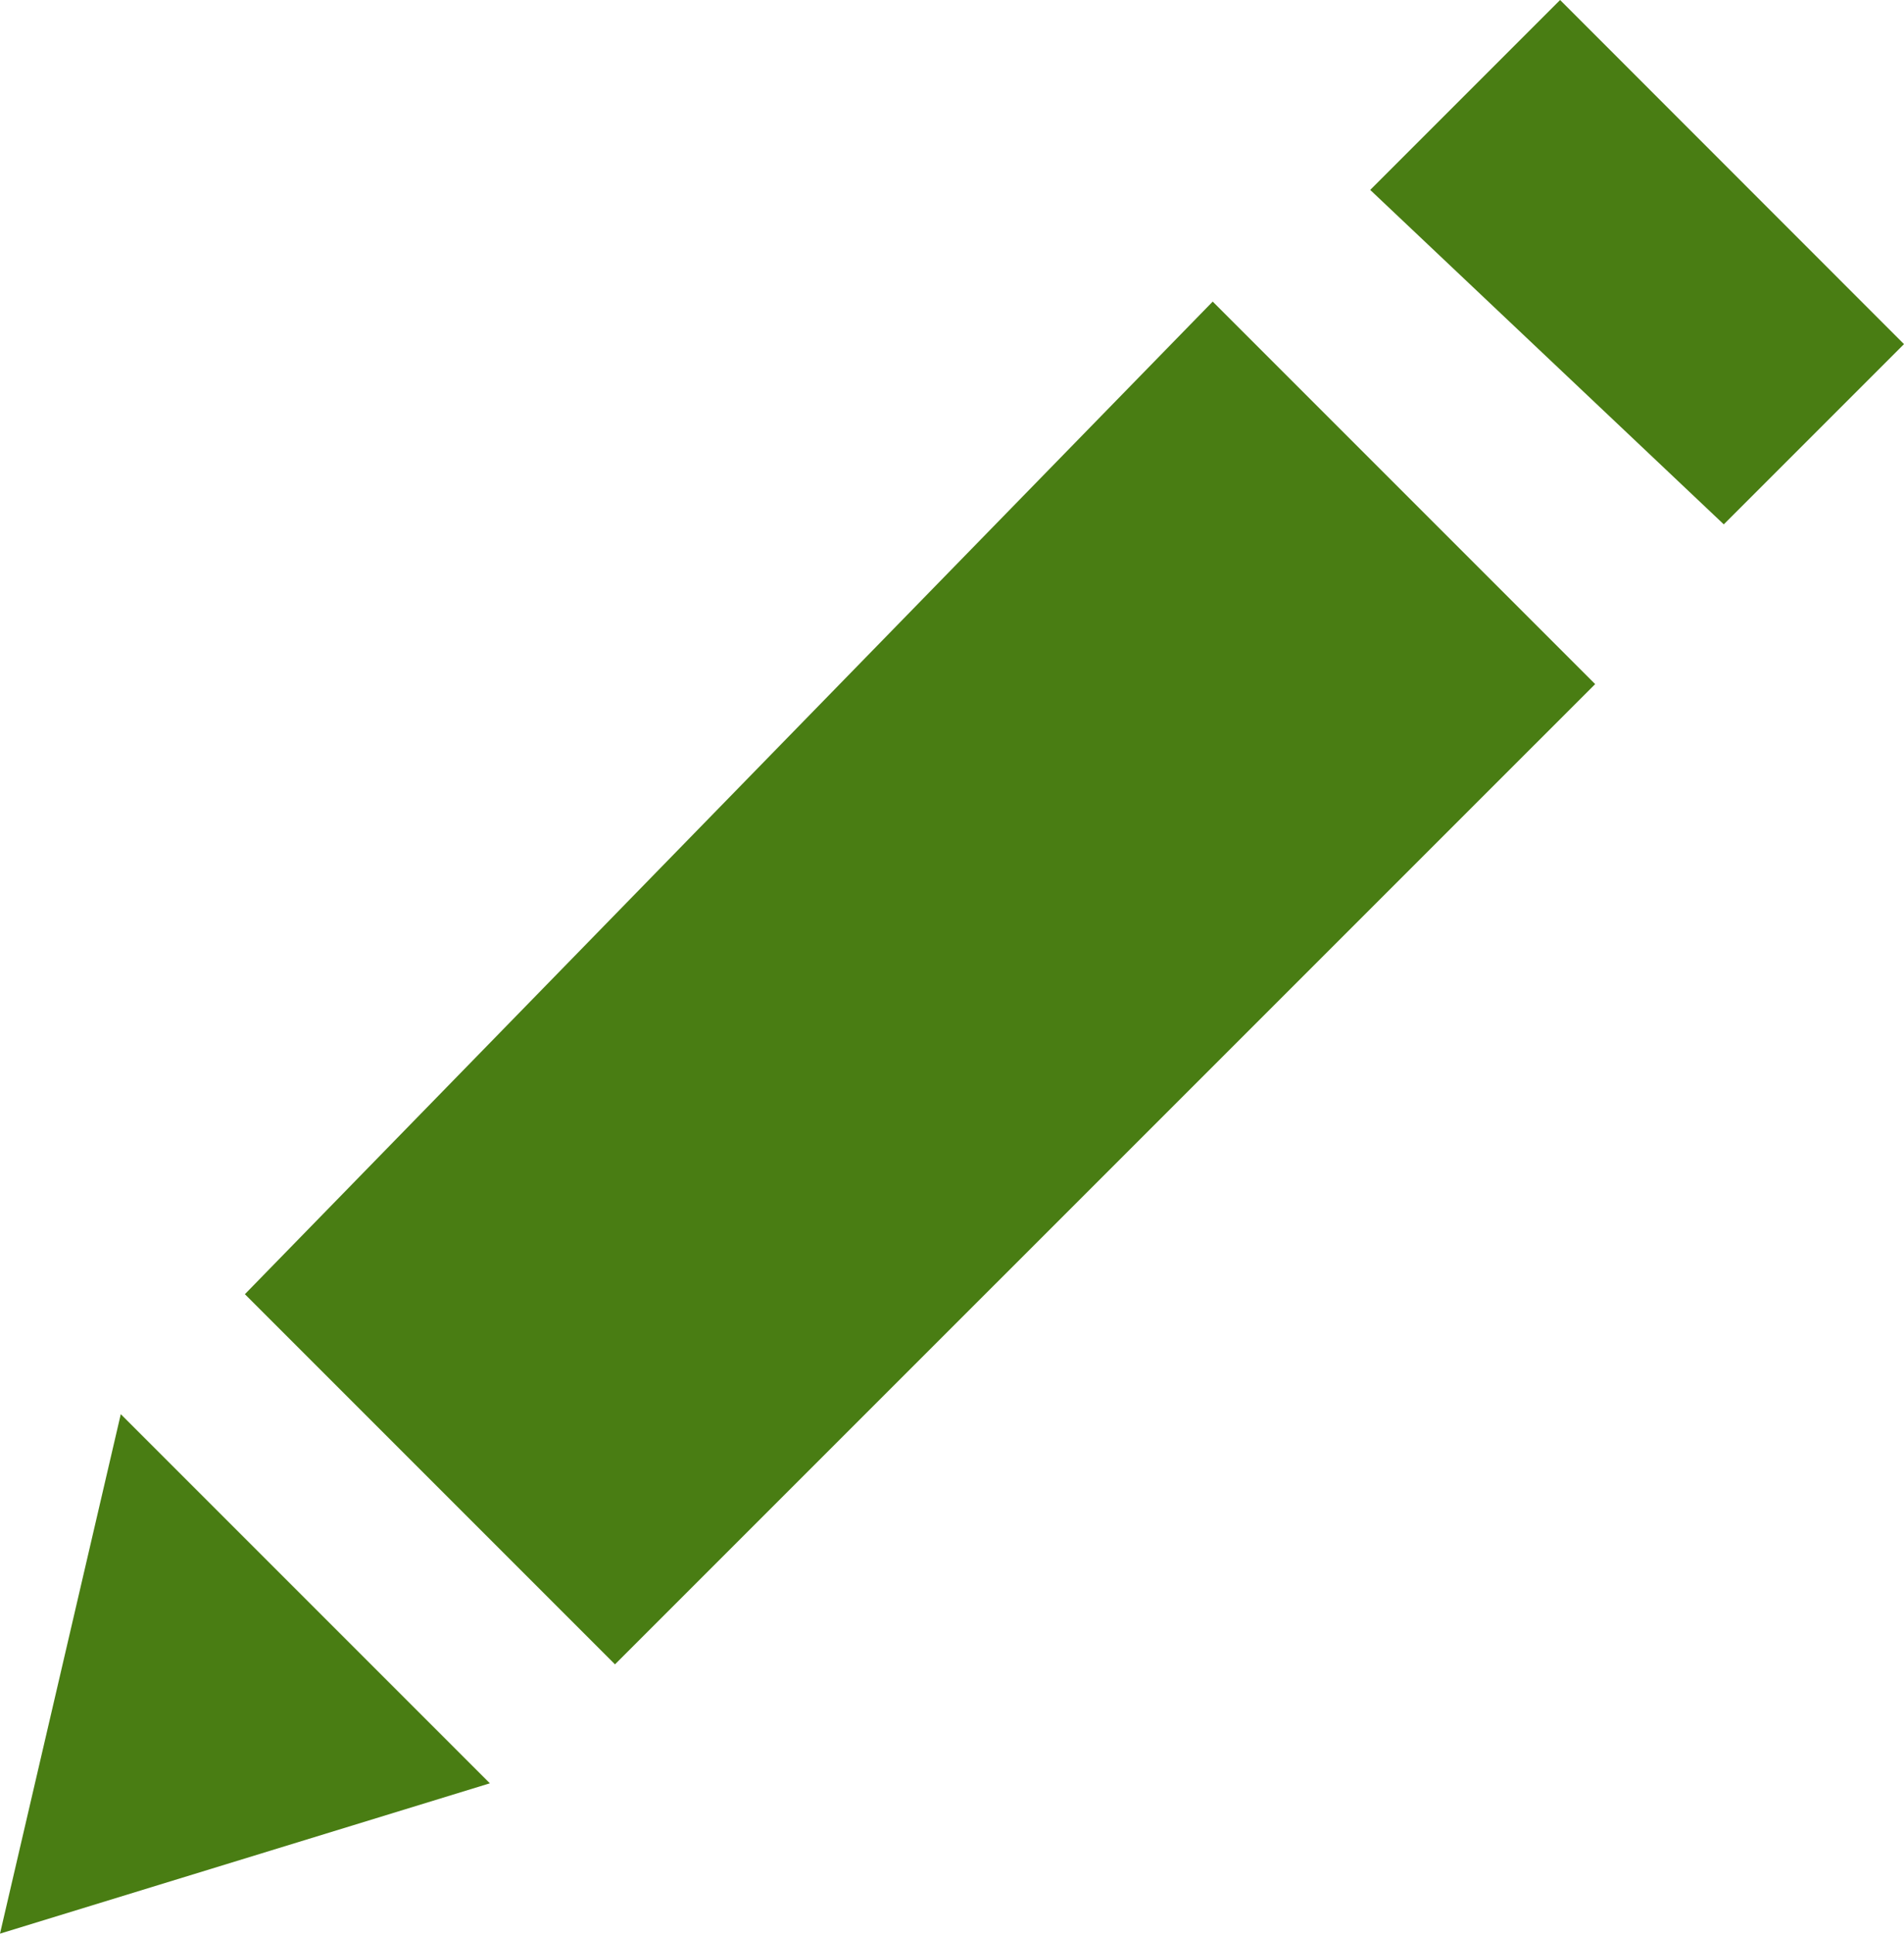 <svg xmlns="http://www.w3.org/2000/svg" width="20.635" height="20.953" viewBox="0 0 20.635 20.953">
  <g id="Raggruppa_286" data-name="Raggruppa 286" transform="translate(-697.092 -658.637)">
    <path id="Tracciato_38" data-name="Tracciato 38" d="M697.092,679.59l1.309-5.629,4,4Z" fill="#497d13"/>
    <path id="Tracciato_39" data-name="Tracciato 39" d="M699.746,672.661l4.011,4.011L714.38,666.05l-4.145-4.145Z" fill="#497d13"/>
    <path id="Tracciato_40" data-name="Tracciato 40" d="M715.774,664.319l1.953-1.953L714,658.637l-2.058,2.058Z" fill="#497d13"/>
  </g>
</svg>
